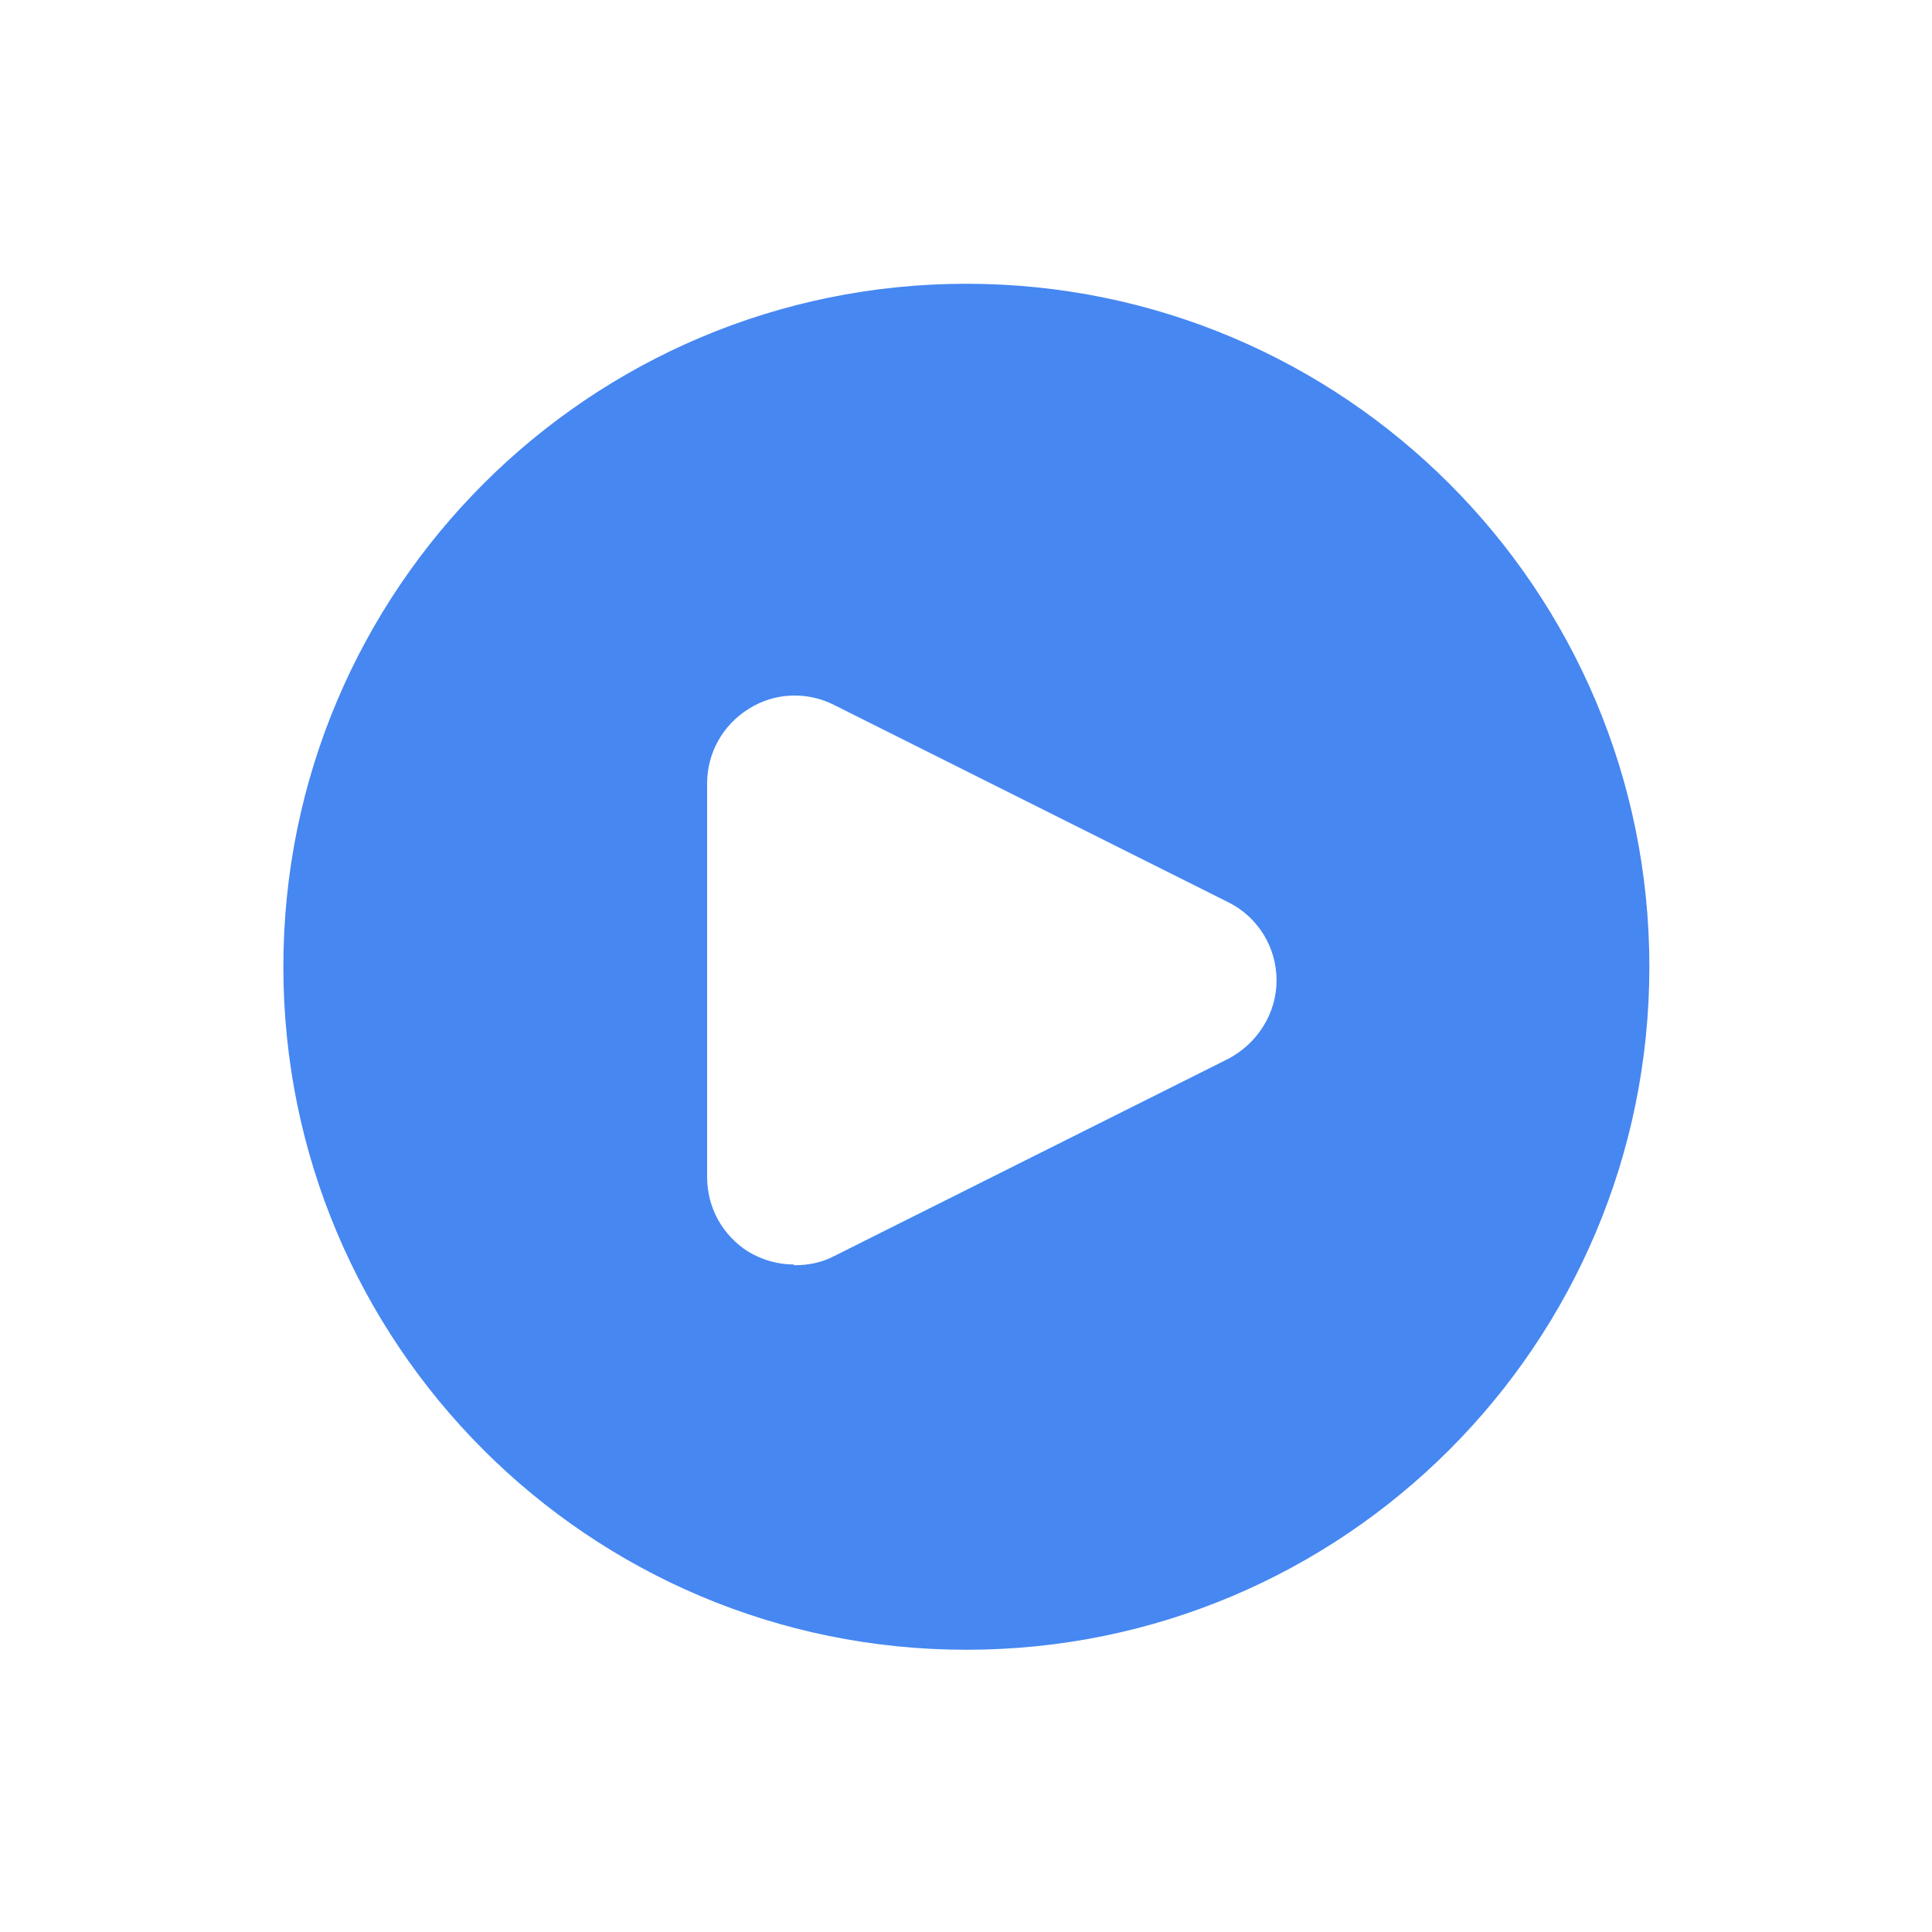 <svg width="24" height="24" viewBox="0 0 24 24" fill="none" xmlns="http://www.w3.org/2000/svg">
<path d="M9.862 15.708C9.661 15.708 9.469 15.652 9.295 15.549C8.977 15.347 8.784 15.005 8.784 14.62V9.731C8.784 9.356 8.977 9.005 9.305 8.803C9.623 8.602 10.027 8.588 10.359 8.756L15.258 11.208C15.628 11.391 15.858 11.77 15.858 12.178C15.858 12.586 15.623 12.961 15.258 13.153L10.359 15.605C10.209 15.684 10.041 15.717 9.872 15.717H9.862V15.708ZM12.005 3.525C7.322 3.525 3.52 7.322 3.52 12.009C3.52 16.697 7.317 20.494 12.005 20.494C16.692 20.494 20.489 16.697 20.489 12.009C20.489 7.322 16.692 3.525 12.005 3.525Z" fill="#4687F1"/>
</svg>
